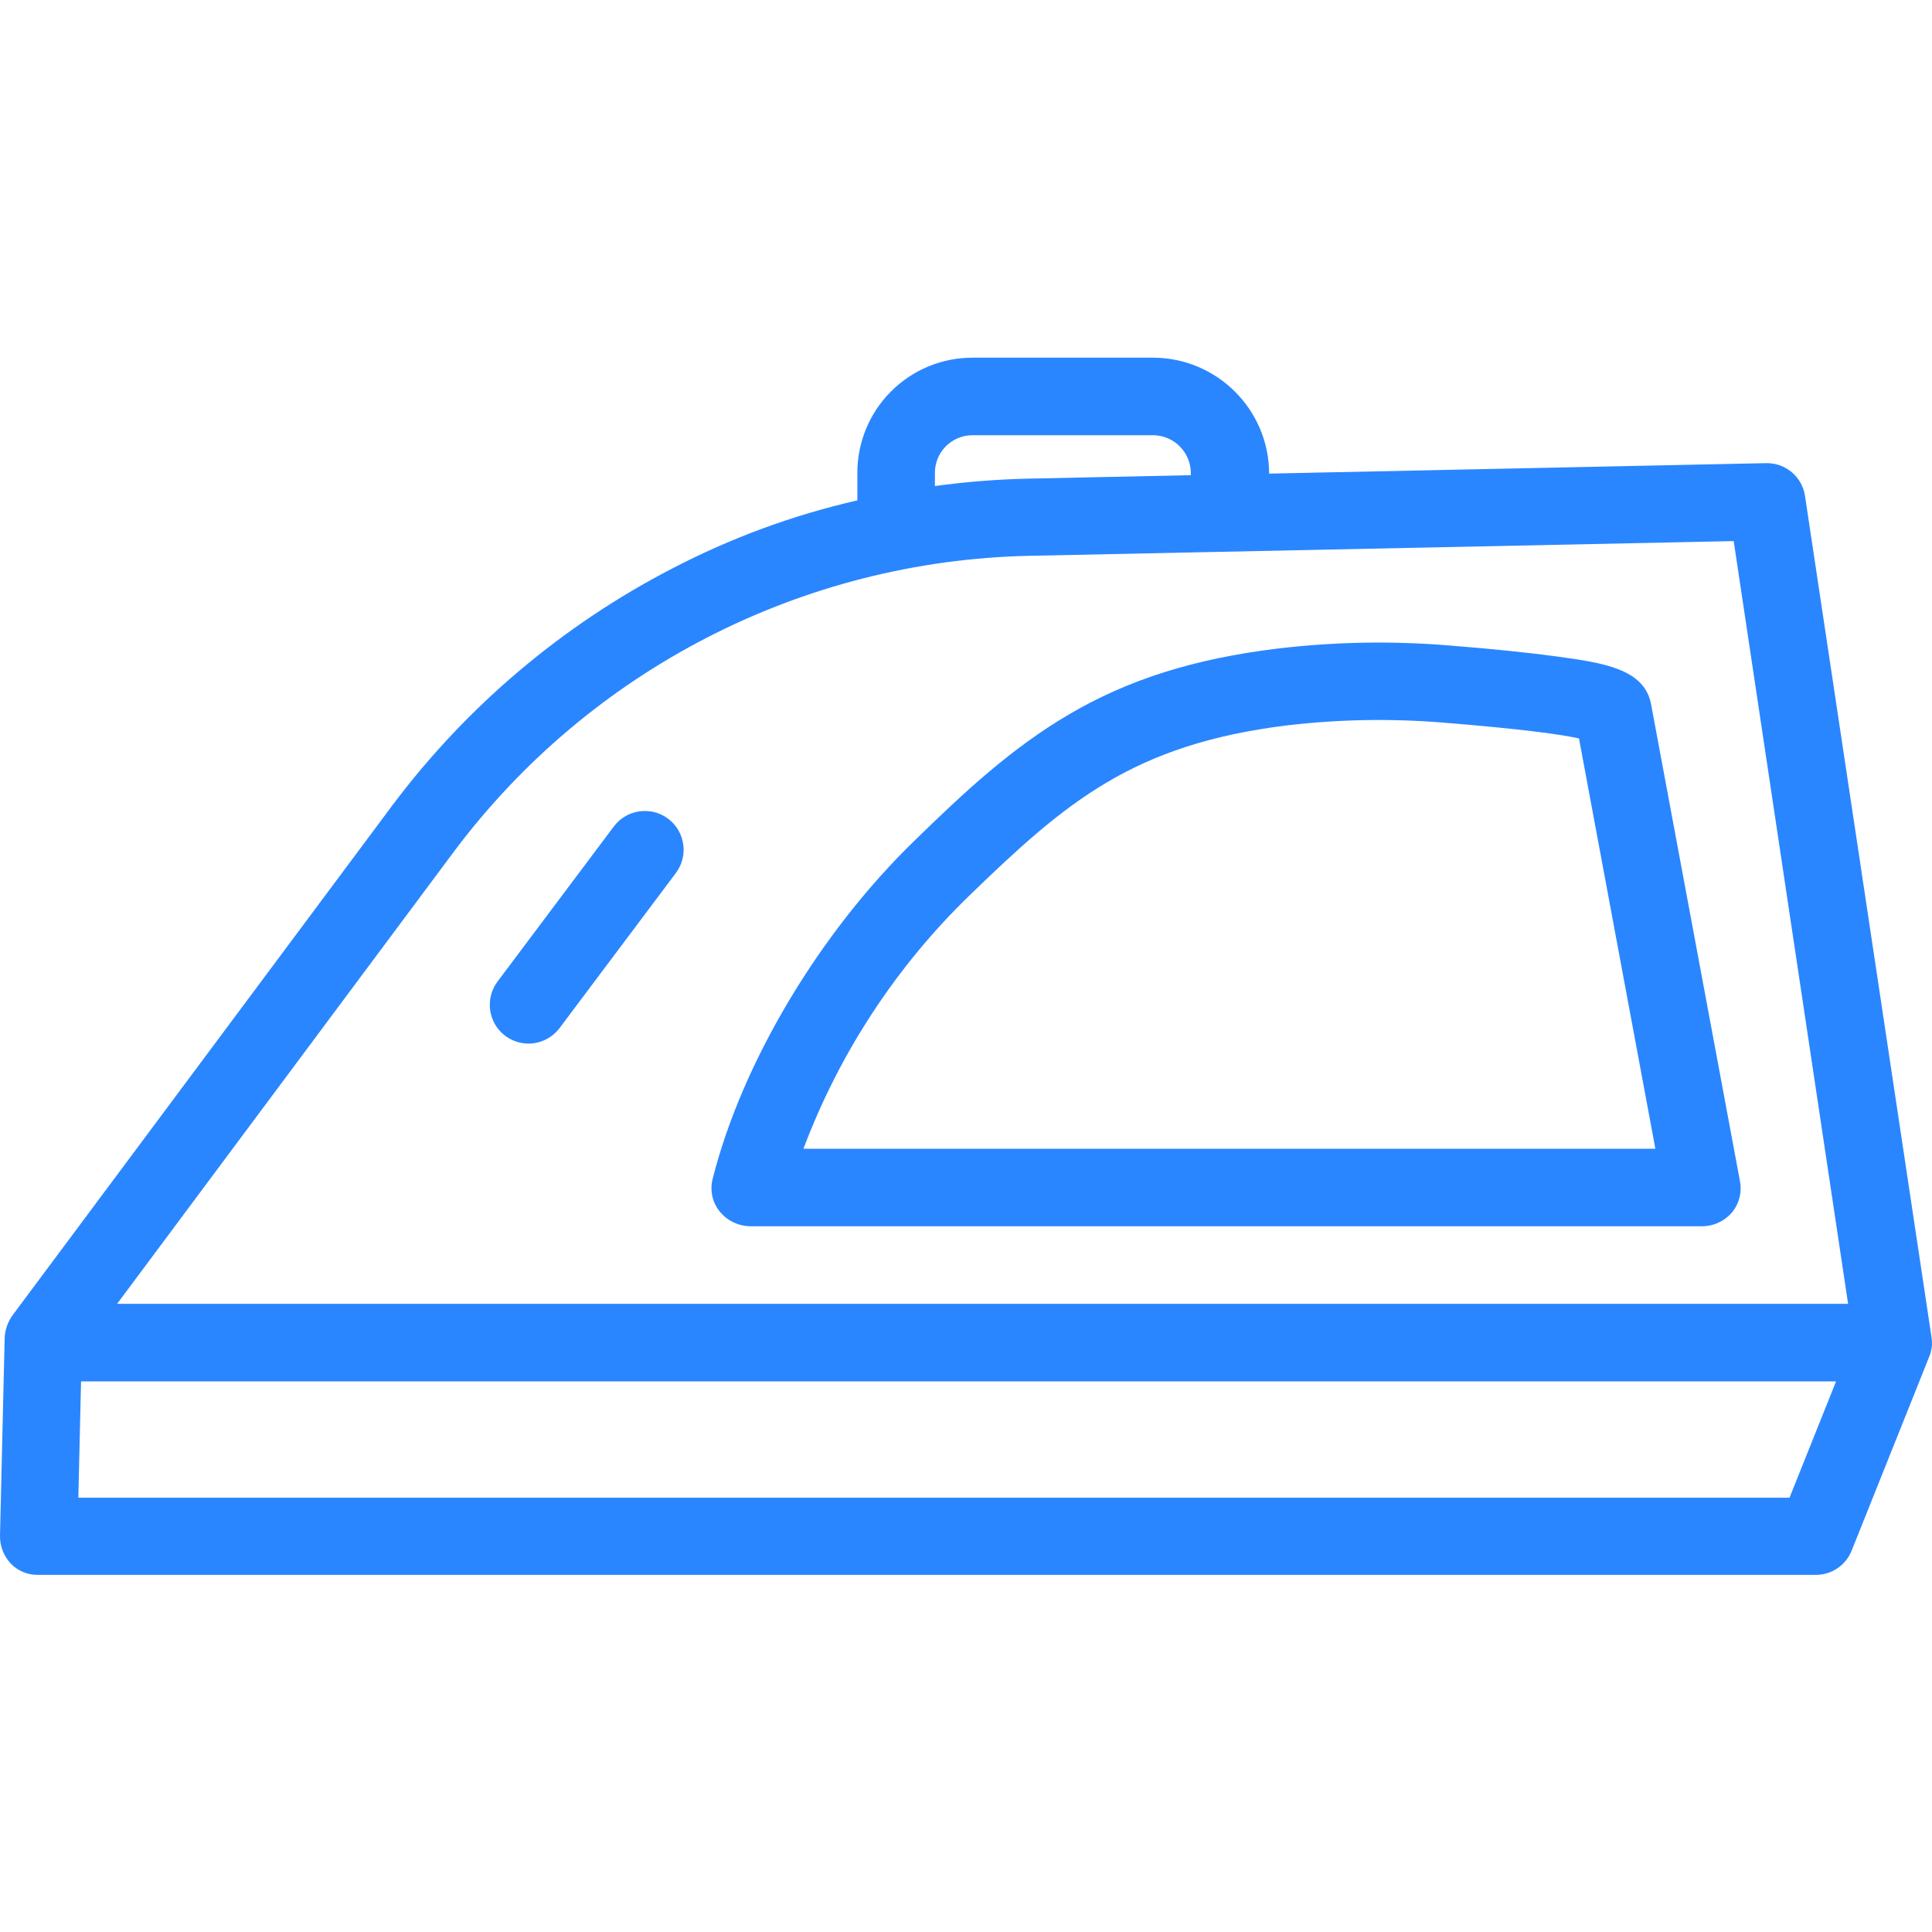 <svg xmlns="http://www.w3.org/2000/svg" width="120" height="120" viewBox="0 0 120 120" fill="none"><g clip-path="url(#clip0_18_350)"><path d="M112.114 30.814C111.943 29.631 110.925 28.758 109.73 28.767H109.682L78.829 29.417C78.816 25.436 75.585 22.216 71.604 22.216H60.405C58.498 22.215 56.671 22.974 55.329 24.327C53.985 25.679 53.237 27.512 53.252 29.417V31.079C49.248 31.995 45.38 33.419 41.739 35.318C34.894 38.86 28.94 43.907 24.325 50.082L0.771 81.705C0.484 82.108 0.317 82.584 0.29 83.078L-0 95.386C-0.011 96.029 0.231 96.652 0.674 97.12C1.121 97.582 1.742 97.836 2.385 97.818H112.765C113.748 97.829 114.637 97.236 115.004 96.325L119.821 84.282C119.991 83.888 120.041 83.453 119.966 83.03L112.114 30.814ZM58.069 29.417C58.055 28.79 58.295 28.182 58.735 27.733C59.175 27.284 59.776 27.032 60.405 27.033H71.604C72.235 27.031 72.84 27.282 73.283 27.731C73.727 28.179 73.973 28.787 73.965 29.417V29.514L63.824 29.73C61.899 29.774 59.977 29.927 58.069 30.188V29.417ZM28.155 52.948C36.603 41.625 49.798 34.828 63.921 34.523L107.683 33.608L114.788 80.983H7.274L28.155 52.948ZM111.151 93.025H4.866L5.034 85.8H114.041L111.151 93.025Z" fill="#2A86FF"></path><path d="M46.629 76.166H105.709C106.42 76.168 107.096 75.86 107.563 75.323C108.023 74.775 108.208 74.049 108.069 73.348L102.553 43.748C102.144 41.532 99.543 41.171 96.773 40.785C95.014 40.544 92.703 40.303 89.957 40.087C86.435 39.8 82.893 39.864 79.384 40.28C74.206 40.905 70.063 42.206 66.354 44.398C62.838 46.469 59.948 49.143 56.84 52.177C50.916 57.91 46.099 65.978 44.268 73.203C44.079 73.915 44.24 74.676 44.702 75.251C45.176 75.827 45.882 76.163 46.629 76.166ZM60.212 55.621C66.185 49.841 70.352 46.228 79.986 45.049C83.176 44.677 86.395 44.621 89.595 44.879C94.653 45.289 97.014 45.626 98.074 45.867L102.818 71.349H49.904C52.139 65.411 55.658 60.039 60.212 55.621Z" fill="#2A86FF"></path><path d="M31.383 64.34C31.802 64.649 32.307 64.817 32.828 64.822C33.585 64.817 34.296 64.461 34.754 63.858L41.98 54.224C42.778 53.16 42.562 51.651 41.498 50.852C40.434 50.055 38.924 50.27 38.126 51.334L30.901 60.968C30.107 62.033 30.322 63.54 31.383 64.34Z" fill="#2A86FF"></path></g><defs><clipPath id="clip0_18_350"><rect width="120" height="120" fill="white"></rect></clipPath></defs></svg>